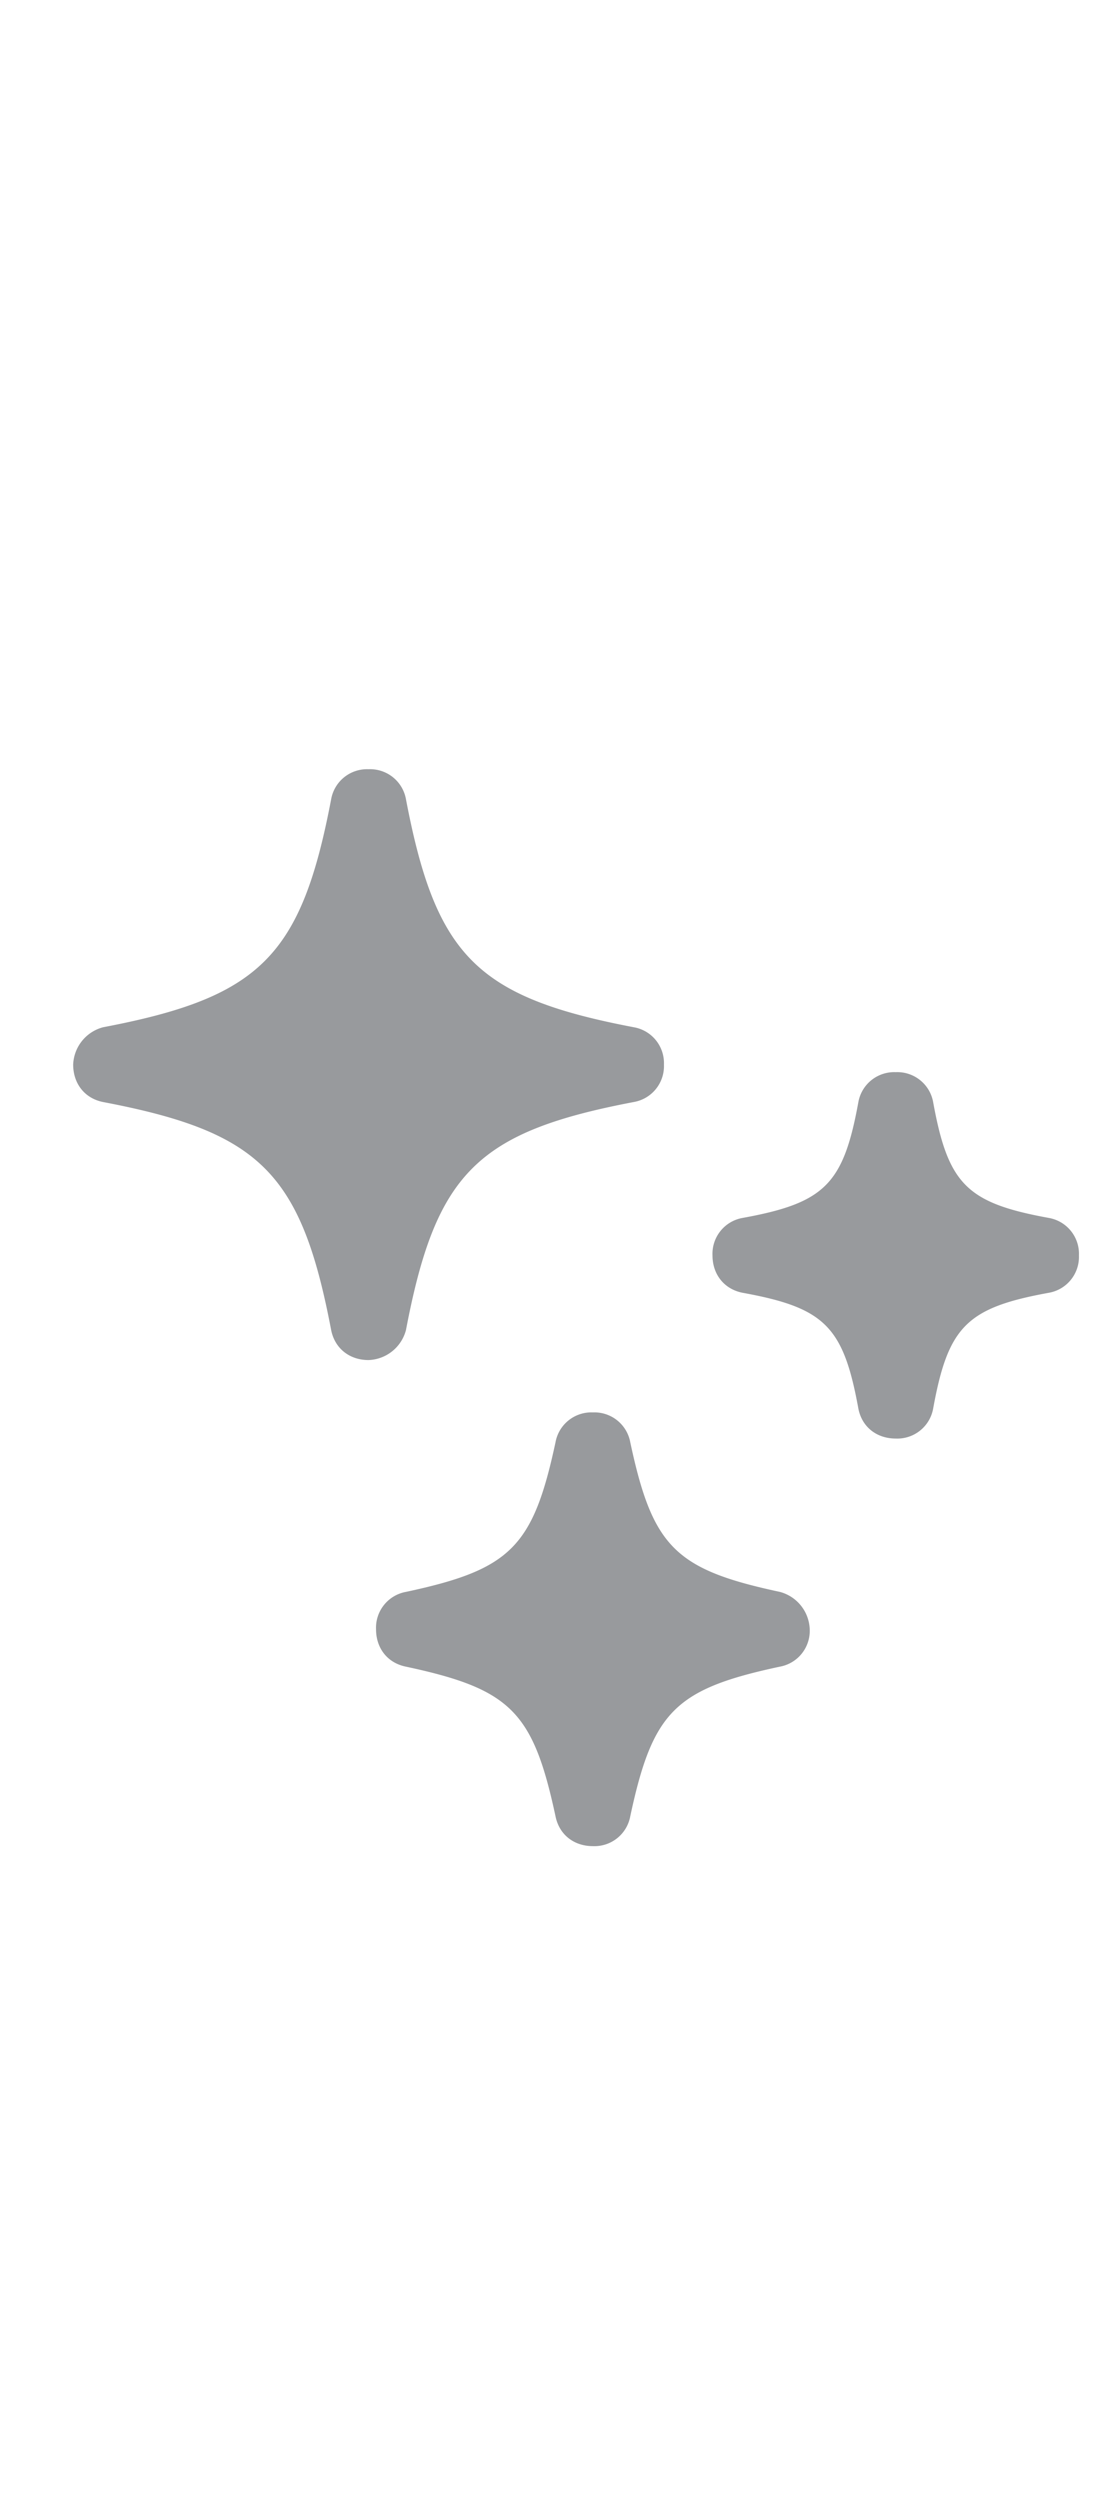 <svg class="mg-margin-r-15" width="16px" xmlns="http://www.w3.org/2000/svg" viewBox="0 0 36 36">
	<path d="M13.154 20.598c0.969 -5.09 2.301 -6.425 7.391 -7.394a1.18 1.18 0 0 0 0.969 -1.21 1.18 1.18 0 0 0 -0.969 -1.21C15.452 9.814 14.123 8.479 13.154 3.392a1.18 1.18 0 0 0 -1.213 -0.969 1.18 1.18 0 0 0 -1.21 0.969c-0.969 5.09 -2.301 6.422 -7.391 7.391a1.302 1.302 0 0 0 -0.969 1.21c0 0.606 0.363 1.091 0.969 1.213 5.09 0.969 6.422 2.301 7.391 7.391 0.122 0.604 0.606 0.969 1.21 0.969a1.302 1.302 0 0 0 1.213 -0.969" fill="#989a9d" />
	<path d="M25.269 29.077c-3.392 -0.726 -4.121 -1.454 -4.846 -4.846a1.18 1.18 0 0 0 -1.213 -0.969 1.18 1.18 0 0 0 -1.21 0.969c-0.728 3.392 -1.454 4.121 -4.846 4.846a1.18 1.18 0 0 0 -0.969 1.213c0 0.604 0.363 1.088 0.969 1.21 3.392 0.726 4.118 1.454 4.846 4.846 0.122 0.606 0.606 0.969 1.21 0.969a1.18 1.18 0 0 0 1.213 -0.969c0.726 -3.392 1.454 -4.121 4.846 -4.846a1.18 1.18 0 0 0 0.969 -1.21 1.302 1.302 0 0 0 -0.969 -1.213" fill="#989a9d" />
	<path d="M33.992 16.962c-2.667 -0.485 -3.27 -1.091 -3.755 -3.755a1.18 1.18 0 0 0 -1.213 -0.969 1.18 1.18 0 0 0 -1.21 0.969c-0.485 2.664 -1.091 3.27 -3.758 3.755a1.18 1.18 0 0 0 -0.969 1.213c0 0.604 0.366 1.088 0.969 1.21 2.667 0.485 3.273 1.091 3.758 3.755 0.119 0.606 0.604 0.969 1.21 0.969a1.18 1.18 0 0 0 1.213 -0.969c0.485 -2.664 1.088 -3.27 3.755 -3.755a1.18 1.18 0 0 0 0.969 -1.21 1.18 1.18 0 0 0 -0.969 -1.213" fill="#989a9d" />
</svg>
